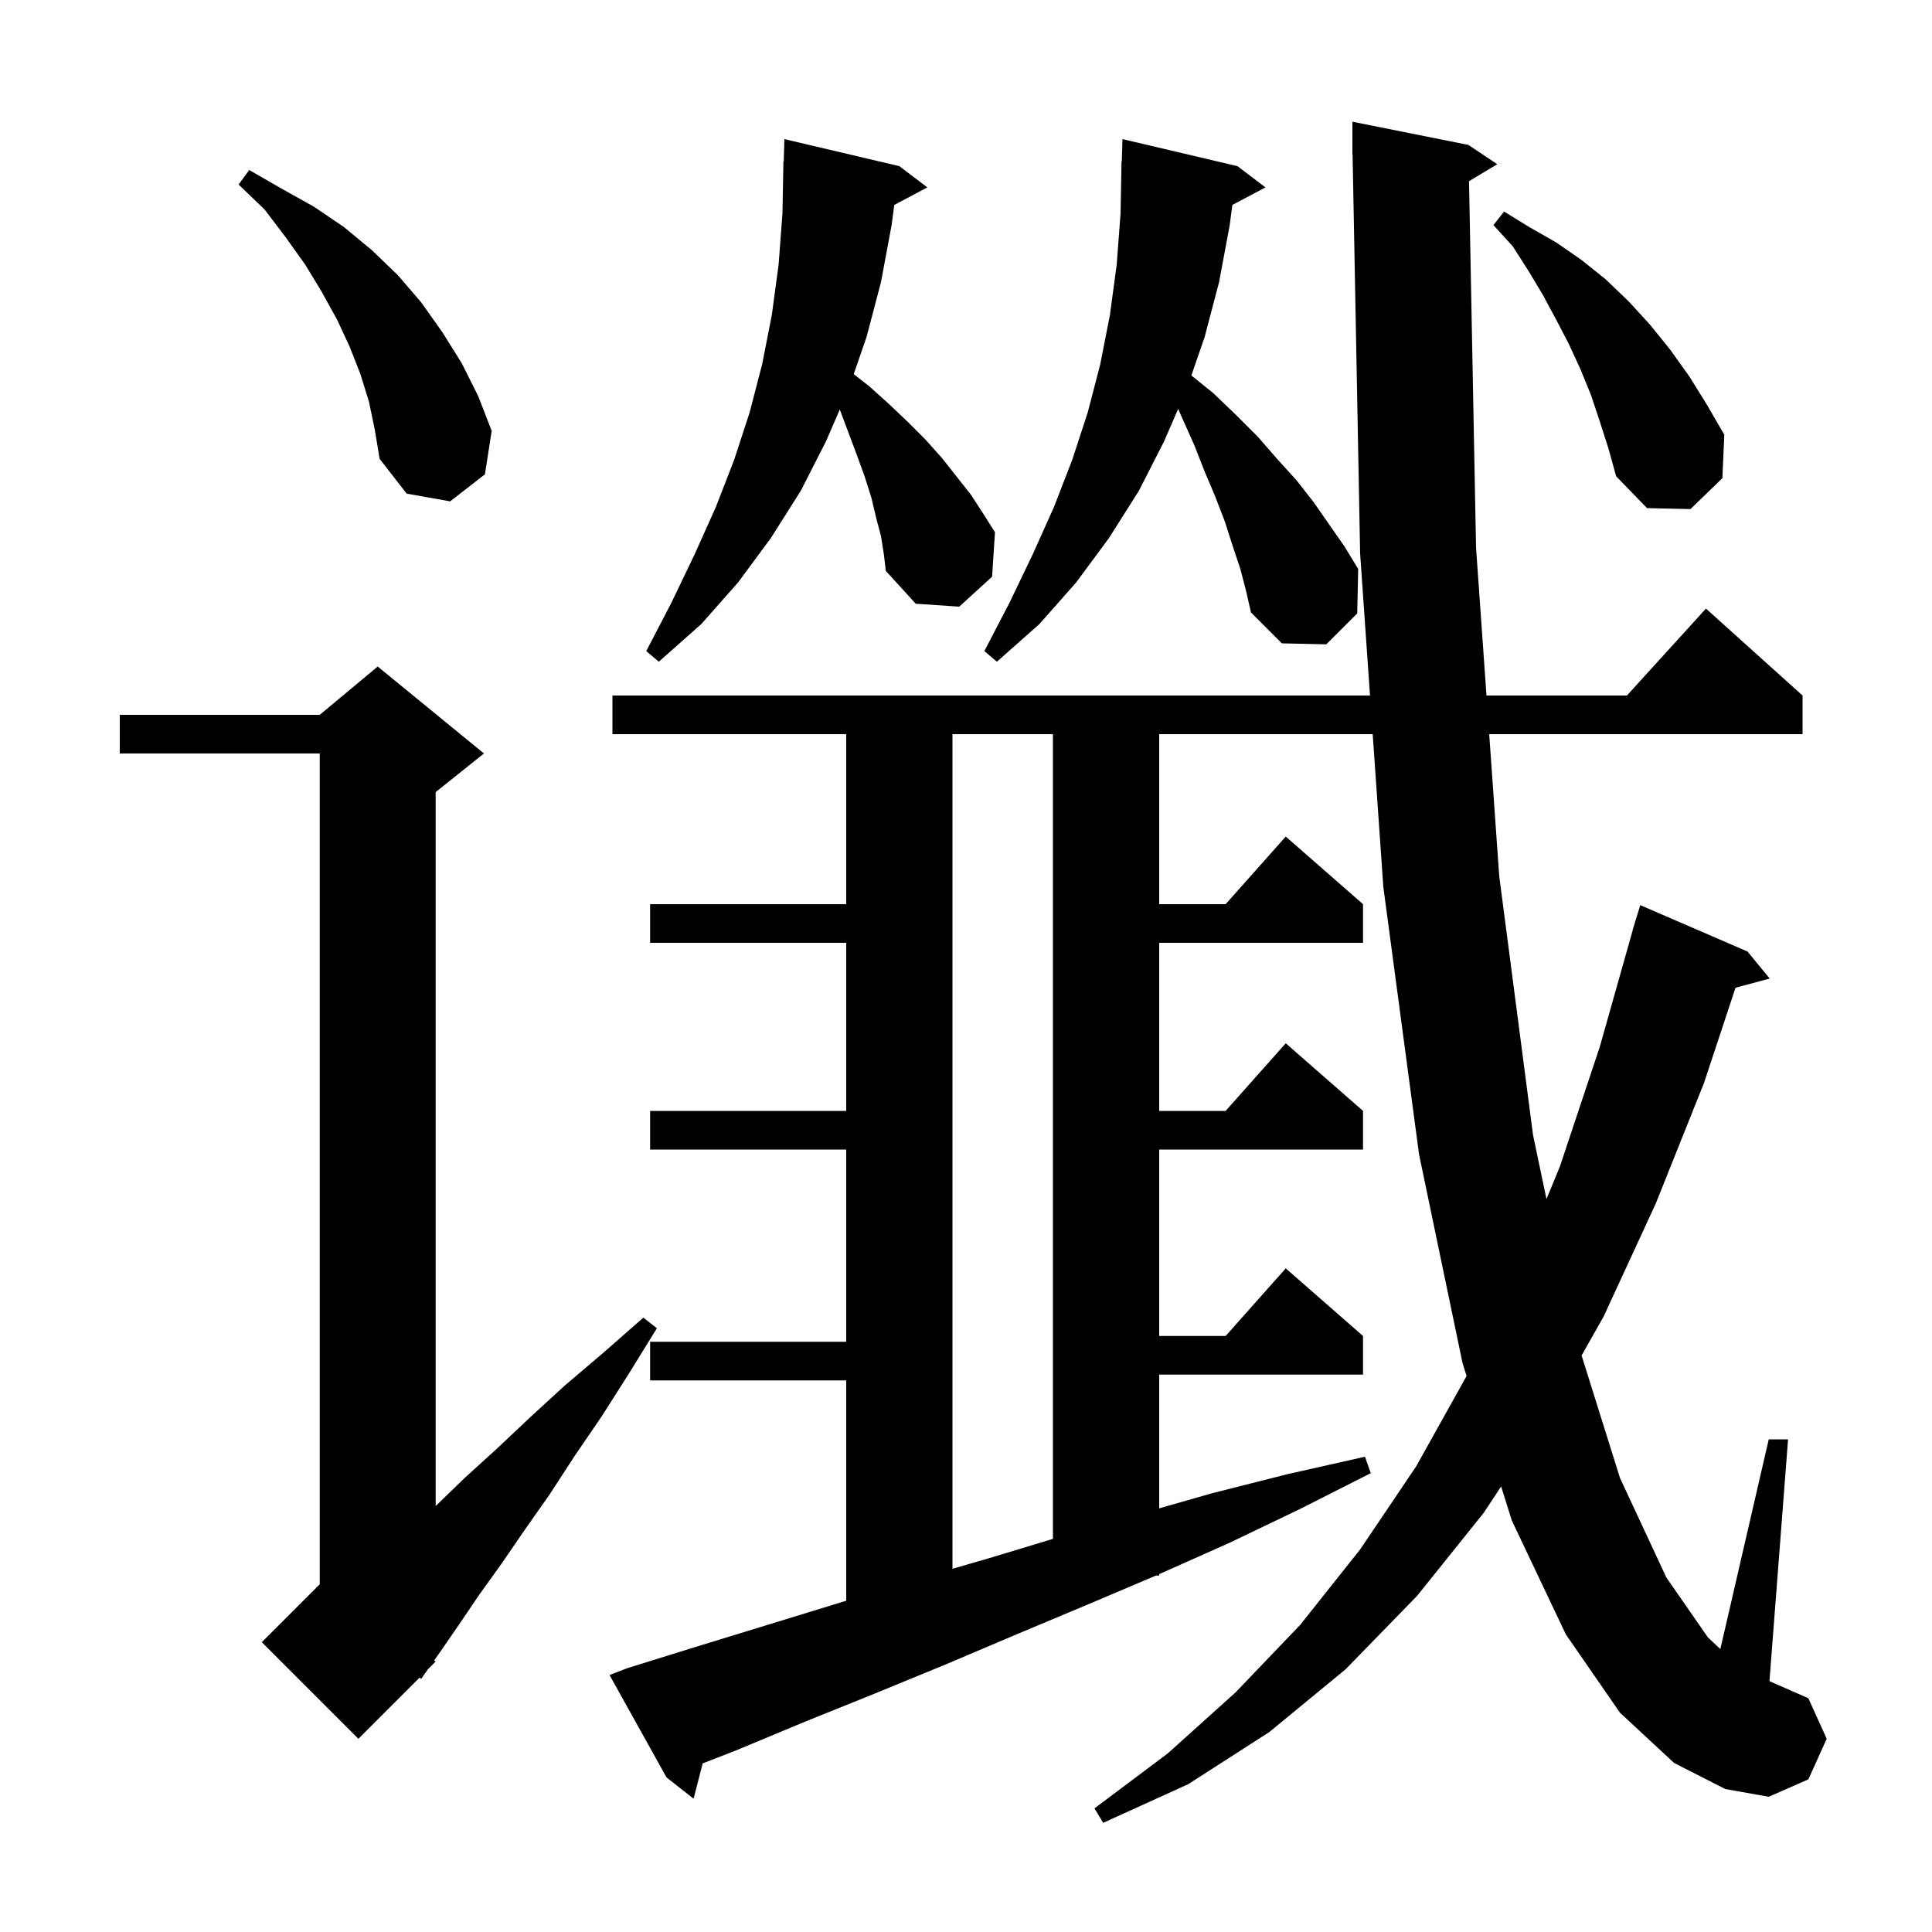 <svg xmlns="http://www.w3.org/2000/svg" xmlns:xlink="http://www.w3.org/1999/xlink" version="1.1" baseProfile="full" viewBox="0 0 200 200" width="200" height="200">
<g fill="black">
<path d="M 152.072 18.757 L 152.8 56.7 L 153.88 72.0 L 168.418 72.0 L 176.6 63.0 L 186.6 72.0 L 186.6 76.0 L 154.162 76.0 L 155.2 90.7 L 158.7 117.5 L 160.091 124.131 L 161.5 120.7 L 165.6 108.4 L 169.017 96.303 L 169.0 96.3 L 169.214 95.605 L 169.3 95.3 L 169.307 95.302 L 169.8 93.7 L 180.9 98.5 L 183.2 101.3 L 179.66 102.248 L 176.4 112.1 L 171.4 124.6 L 166.0 136.3 L 163.726 140.317 L 167.7 153.0 L 172.5 163.3 L 176.8 169.5 L 178.089 170.713 L 183.1 149.0 L 185.1 149.0 L 183.174 174.033 L 187.2 175.8 L 189.1 180.0 L 187.2 184.2 L 183.1 186.0 L 178.6 185.2 L 173.3 182.5 L 167.7 177.3 L 162.1 169.2 L 156.5 157.4 L 155.397 153.876 L 153.6 156.6 L 146.7 165.2 L 139.3 172.8 L 131.4 179.3 L 123.0 184.7 L 114.2 188.7 L 113.3 187.2 L 120.9 181.5 L 127.9 175.2 L 134.6 168.2 L 140.8 160.4 L 146.6 151.8 L 151.82 142.443 L 151.4 141.1 L 146.9 119.5 L 143.2 91.8 L 142.101 76.0 L 120.0 76.0 L 120.0 93.6 L 126.878 93.6 L 133.1 86.6 L 141.1 93.6 L 141.1 97.6 L 120.0 97.6 L 120.0 115.0 L 126.878 115.0 L 133.1 108.0 L 141.1 115.0 L 141.1 119.0 L 120.0 119.0 L 120.0 138.3 L 126.878 138.3 L 133.1 131.3 L 141.1 138.3 L 141.1 142.3 L 120.0 142.3 L 120.0 156.143 L 125.4 154.6 L 133.3 152.6 L 141.3 150.8 L 141.9 152.5 L 134.6 156.2 L 127.3 159.7 L 120.0 162.955 L 120.0 163.1 L 119.665 163.1 L 112.6 166.1 L 105.2 169.2 L 97.9 172.3 L 90.6 175.3 L 83.4 178.2 L 76.2 181.2 L 72.74 182.546 L 71.8 186.2 L 69.0 184.0 L 63.1 173.4 L 64.9 172.7 L 72.3 170.4 L 87.6 165.708 L 87.6 142.9 L 67.3 142.9 L 67.3 138.9 L 87.6 138.9 L 87.6 119.0 L 67.3 119.0 L 67.3 115.0 L 87.6 115.0 L 87.6 97.6 L 67.3 97.6 L 67.3 93.6 L 87.6 93.6 L 87.6 76.0 L 63.4 76.0 L 63.4 72.0 L 141.823 72.0 L 140.8 57.3 L 140.019 15.998 L 140.0 16.0 L 140.0 12.6 L 152.0 15.0 L 155.0 17.0 Z M 50.1 78.0 L 45.1 82.0 L 45.1 155.903 L 48.1 153.0 L 51.4 150.0 L 54.9 146.7 L 58.5 143.4 L 62.5 140.0 L 66.6 136.4 L 68.0 137.5 L 65.1 142.2 L 62.3 146.6 L 59.5 150.7 L 56.9 154.7 L 54.3 158.4 L 51.9 161.9 L 49.6 165.1 L 47.5 168.2 L 45.5 171.1 L 44.941 171.894 L 45.1 172.0 L 44.312 172.787 L 43.6 173.8 L 43.438 173.662 L 37.1 180.0 L 27.1 170.0 L 33.1 164.0 L 33.1 78.0 L 12.4 78.0 L 12.4 74.0 L 33.1 74.0 L 39.1 69.0 Z M 98.6 76.0 L 98.6 162.4 L 102.4 161.3 L 109.0 159.303 L 109.0 76.0 Z M 128.4 58.9 L 127.6 56.5 L 126.8 54.0 L 125.8 51.4 L 124.7 48.8 L 123.6 46.0 L 122.3 43.1 L 121.964 42.326 L 120.5 45.7 L 117.9 50.8 L 114.8 55.7 L 111.4 60.3 L 107.6 64.6 L 103.2 68.5 L 101.9 67.4 L 104.5 62.4 L 106.9 57.4 L 109.1 52.5 L 111.0 47.6 L 112.6 42.7 L 113.9 37.7 L 114.9 32.6 L 115.6 27.4 L 116.0 22.1 L 116.1 16.7 L 116.13 16.701 L 116.2 14.4 L 128.1 17.2 L 131.0 19.4 L 127.574 21.214 L 127.3 23.3 L 126.2 29.2 L 124.7 34.9 L 123.33 38.866 L 125.6 40.7 L 128.0 43.0 L 130.2 45.2 L 132.2 47.5 L 134.2 49.7 L 136.0 52.0 L 139.2 56.6 L 140.6 58.9 L 140.5 63.5 L 137.3 66.7 L 132.7 66.6 L 129.5 63.4 L 129.0 61.2 Z M 91.2 55.5 L 90.7 53.6 L 90.2 51.5 L 89.5 49.3 L 88.7 47.1 L 86.935 42.393 L 85.5 45.7 L 82.9 50.8 L 79.8 55.7 L 76.4 60.3 L 72.6 64.6 L 68.2 68.5 L 66.9 67.4 L 69.5 62.4 L 71.9 57.4 L 74.1 52.5 L 76.0 47.6 L 77.6 42.7 L 78.9 37.7 L 79.9 32.6 L 80.6 27.4 L 81.0 22.1 L 81.1 16.7 L 81.13 16.701 L 81.2 14.4 L 93.1 17.2 L 96.0 19.4 L 92.574 21.214 L 92.3 23.3 L 91.2 29.2 L 89.7 34.9 L 88.377 38.73 L 90.0 40.0 L 92.0 41.8 L 94.0 43.7 L 95.8 45.5 L 97.5 47.4 L 100.5 51.2 L 101.8 53.2 L 103.0 55.1 L 102.7 59.7 L 99.3 62.8 L 94.8 62.5 L 91.7 59.1 L 91.5 57.4 Z M 165.6 43.6 L 164.7 40.9 L 163.6 38.2 L 162.4 35.6 L 161.1 33.1 L 159.7 30.5 L 158.2 28.0 L 156.6 25.5 L 154.6 23.3 L 155.7 21.9 L 158.3 23.5 L 161.1 25.1 L 163.7 26.9 L 166.2 28.9 L 168.6 31.2 L 170.8 33.6 L 172.9 36.2 L 174.9 39.0 L 176.7 41.9 L 178.5 45.0 L 178.3 49.5 L 175.0 52.7 L 170.5 52.6 L 167.3 49.3 L 166.5 46.4 Z M 38.2 41.6 L 37.3 38.7 L 36.2 35.9 L 34.9 33.1 L 33.3 30.2 L 31.6 27.4 L 29.6 24.6 L 27.4 21.7 L 24.7 19.1 L 25.8 17.6 L 29.1 19.5 L 32.5 21.4 L 35.6 23.5 L 38.5 25.9 L 41.2 28.5 L 43.6 31.3 L 45.8 34.4 L 47.8 37.6 L 49.5 41.0 L 50.9 44.6 L 50.2 49.1 L 46.6 51.9 L 42.1 51.1 L 39.3 47.5 L 38.8 44.5 Z " />
</g>
</svg>
